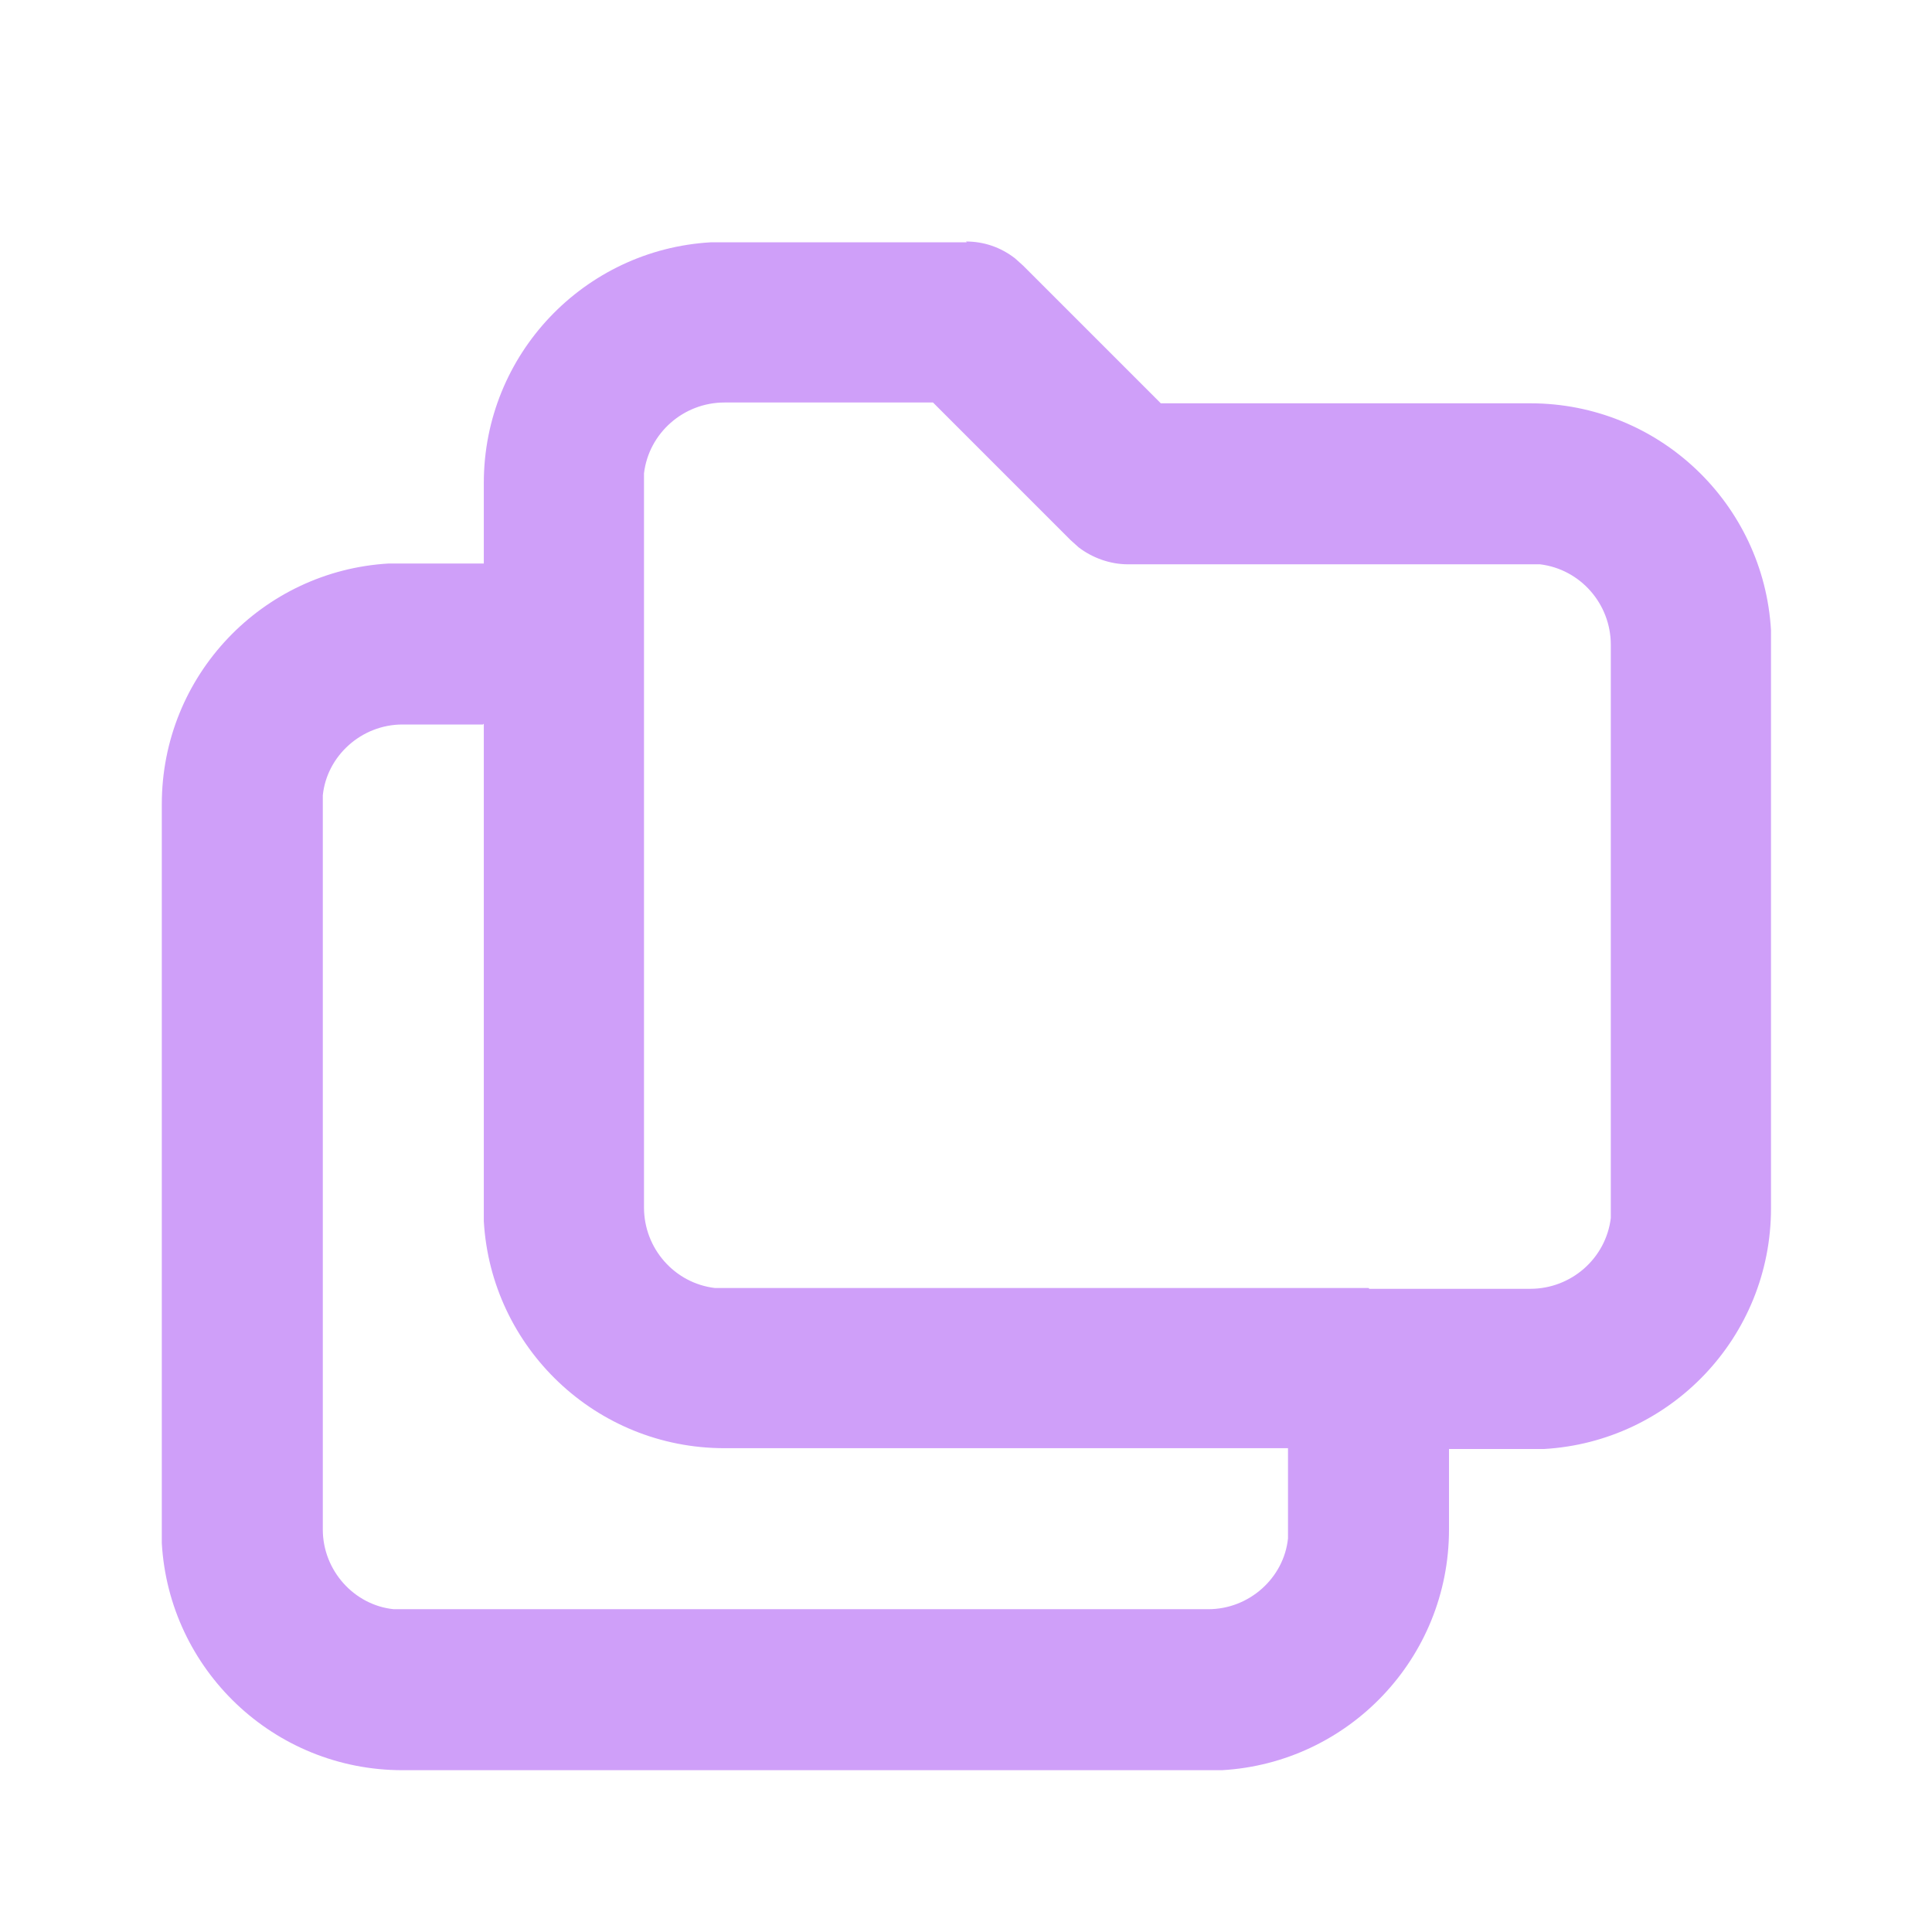 <?xml version="1.0" encoding="UTF-8"?>
<svg id="Réteg_1" data-name="Réteg 1" xmlns="http://www.w3.org/2000/svg" width="24" height="24" viewBox="0 0 24 24">
  <defs>
    <style>
      .cls-1 {
        fill: #cf9ff9;
        fill-rule: evenodd;
      }
    </style>
  </defs>
  <path class="cls-1" d="m12,3c.22,0,.43.07.61.21l.1.09,1.71,1.71h4.59c1.6,0,2.9,1.25,2.99,2.82v.18s0,7,0,7c0,1.6-1.25,2.9-2.82,2.99h-.18s-1,0-1,0v1c0,1.6-1.25,2.9-2.82,2.99h-.18s-10,0-10,0c-1.6,0-2.9-1.25-2.99-2.82v-.18s0-9,0-9c0-1.6,1.25-2.9,2.82-2.99h.18s1,0,1,0v-1c0-1.6,1.25-2.9,2.82-2.99h.18s3,0,3,0Zm-6,6h-1c-.51,0-.94.39-.99.88v.12s0,9,0,9c0,.51.39.94.88.99h.12s10,0,10,0c.51,0,.94-.39.99-.88v-.12s0-1,0-1h-7c-1.6,0-2.9-1.25-2.99-2.82v-.18s0-6,0-6Zm11,7h-8.12c-.5-.06-.88-.49-.88-1V5.88c.06-.5.49-.88,1-.88h2.59l1.71,1.71.1.09c.17.13.39.21.61.21h5.12c.5.06.88.49.88,1v7.12c-.06.5-.49.88-1,.88h-2Z"/>
</svg>